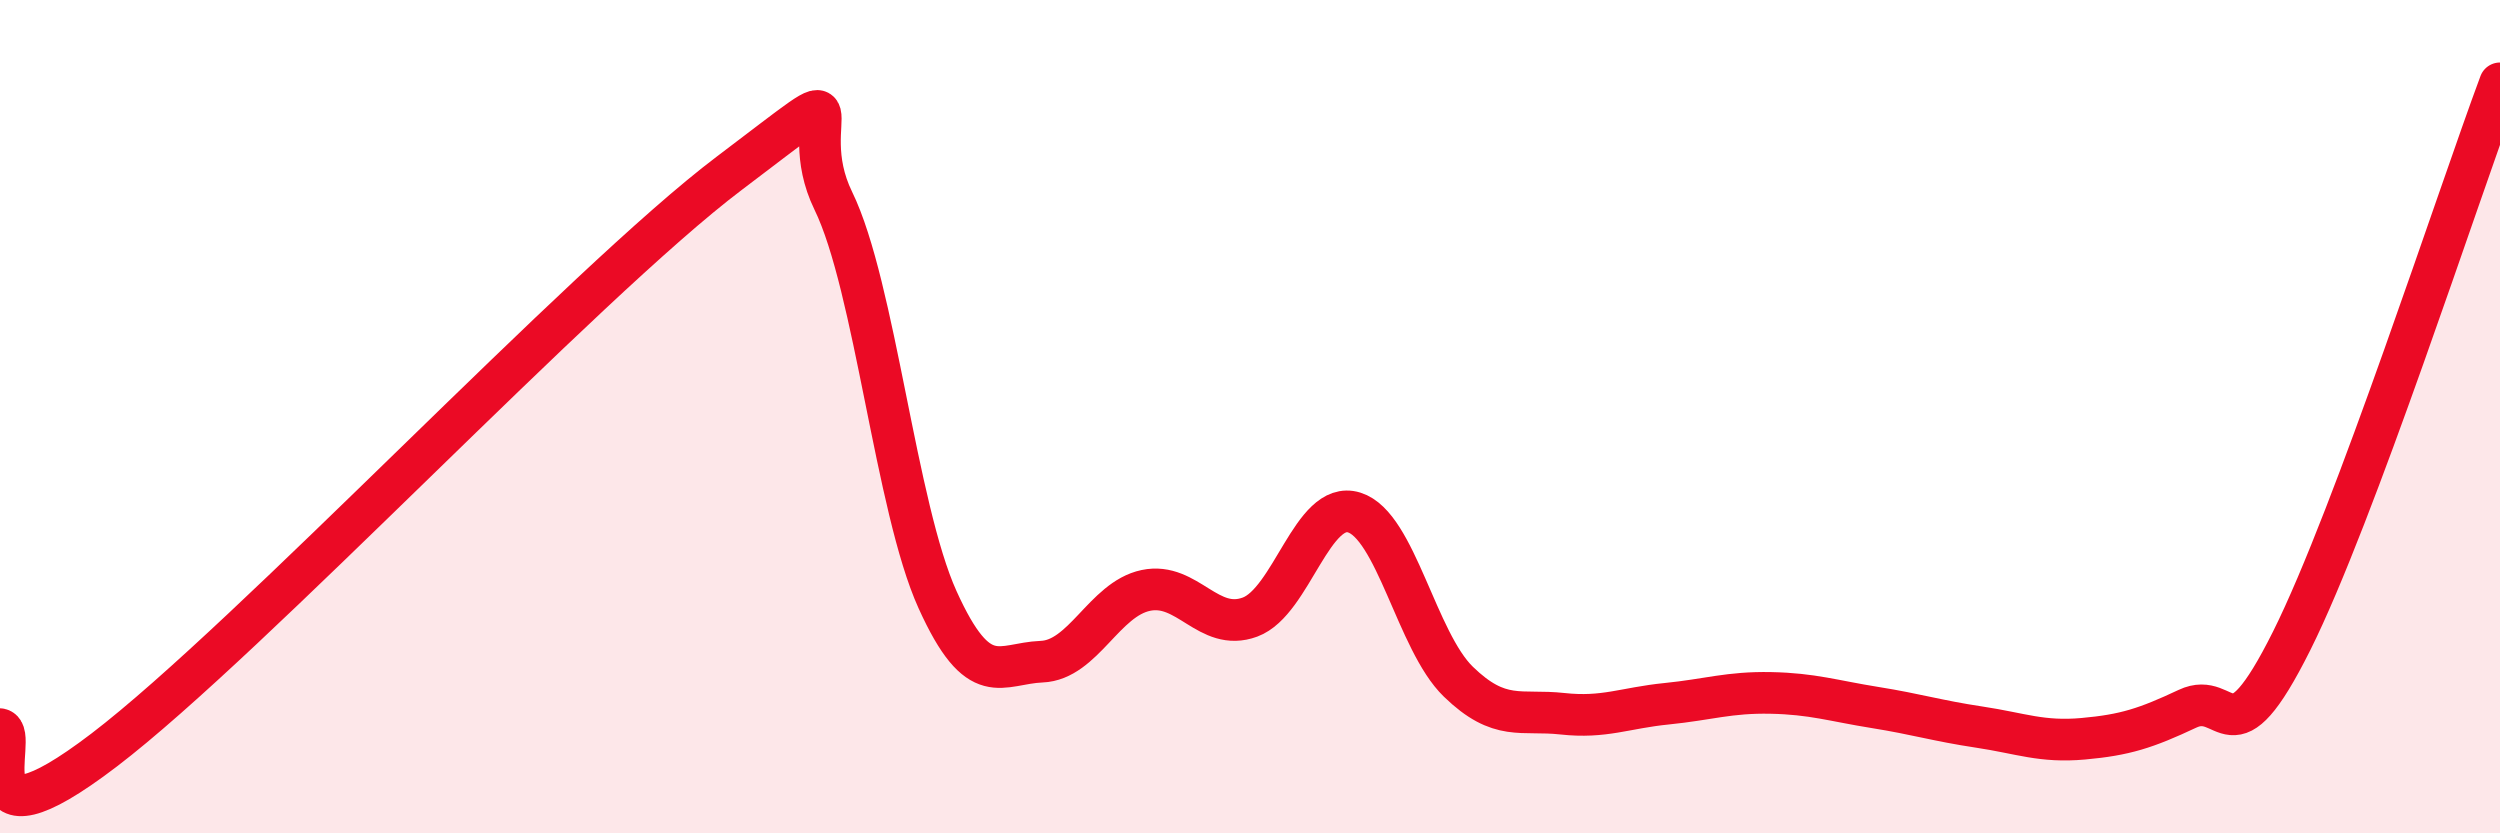 
    <svg width="60" height="20" viewBox="0 0 60 20" xmlns="http://www.w3.org/2000/svg">
      <path
        d="M 0,17.5 C 0.5,17.6 -1,20.67 2.5,18 C 6,15.33 14,6.8 17.5,4.16 C 21,1.52 19,2.77 20,4.82 C 21,6.87 21.5,12.18 22.5,14.39 C 23.5,16.6 24,15.92 25,15.88 C 26,15.84 26.5,14.38 27.5,14.17 C 28.5,13.96 29,15.18 30,14.81 C 31,14.44 31.5,11.99 32.5,12.3 C 33.5,12.61 34,15.39 35,16.36 C 36,17.33 36.5,17.02 37.5,17.13 C 38.5,17.24 39,16.99 40,16.89 C 41,16.79 41.5,16.61 42.5,16.63 C 43.5,16.65 44,16.82 45,16.98 C 46,17.14 46.5,17.3 47.5,17.45 C 48.5,17.6 49,17.82 50,17.73 C 51,17.64 51.5,17.48 52.5,17.01 C 53.5,16.54 53.5,18.38 55,15.38 C 56.5,12.38 59,4.68 60,2L60 20L0 20Z"
        fill="#EB0A25"
        opacity="0.1"
        stroke-linecap="round"
        stroke-linejoin="round"
      />
      <path
        d="M 0,17.5 C 0.5,17.6 -1,20.67 2.5,18 C 6,15.33 14,6.8 17.5,4.16 C 21,1.52 19,2.77 20,4.82 C 21,6.87 21.5,12.18 22.5,14.39 C 23.5,16.6 24,15.92 25,15.88 C 26,15.84 26.5,14.38 27.5,14.17 C 28.5,13.96 29,15.18 30,14.81 C 31,14.44 31.5,11.99 32.5,12.3 C 33.5,12.61 34,15.39 35,16.36 C 36,17.33 36.5,17.02 37.5,17.13 C 38.5,17.24 39,16.99 40,16.89 C 41,16.79 41.5,16.61 42.5,16.63 C 43.5,16.65 44,16.82 45,16.98 C 46,17.14 46.5,17.3 47.5,17.45 C 48.5,17.6 49,17.82 50,17.73 C 51,17.64 51.5,17.48 52.5,17.01 C 53.5,16.54 53.5,18.38 55,15.38 C 56.5,12.38 59,4.68 60,2"
        stroke="#EB0A25"
        stroke-width="1"
        fill="none"
        stroke-linecap="round"
        stroke-linejoin="round"
      />
    </svg>
  